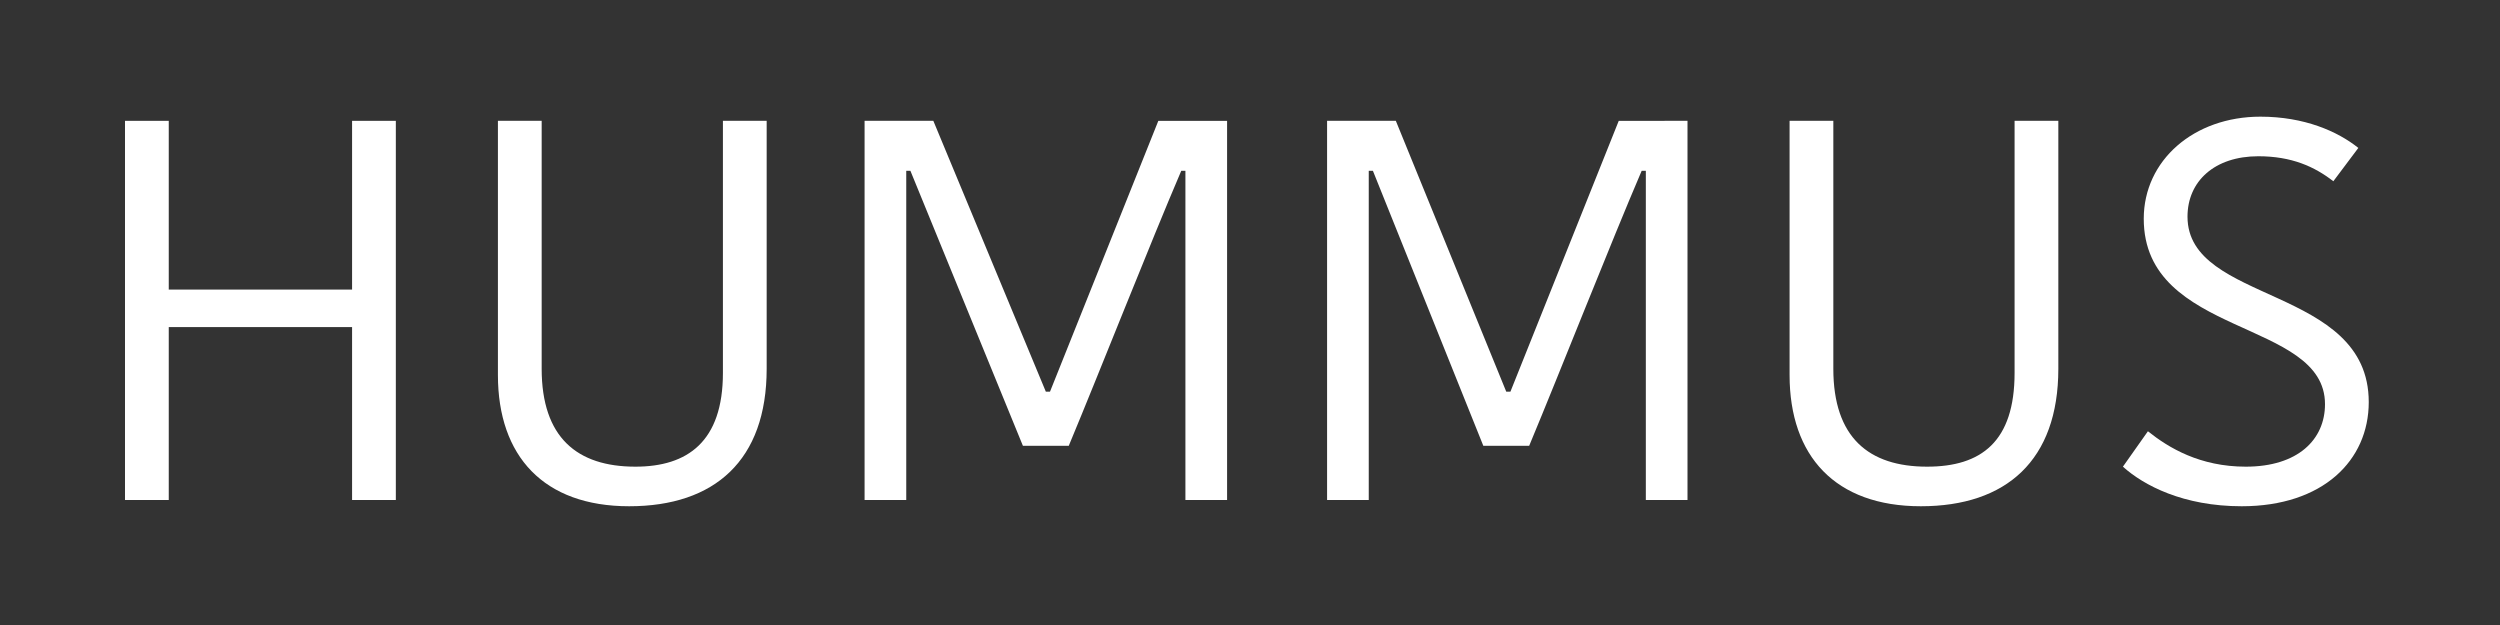 <?xml version="1.0" encoding="utf-8"?>
<!-- Generator: Adobe Illustrator 27.9.6, SVG Export Plug-In . SVG Version: 9.03 Build 54986)  -->
<svg version="1.1" id="Layer_1" xmlns="http://www.w3.org/2000/svg" xmlns:xlink="http://www.w3.org/1999/xlink" x="0px" y="0px"
	 viewBox="0 0 120 30" style="enable-background:new 0 0 120 30;" xml:space="preserve">
<rect x="0" y="0" width="120" height="30" fill="#333333" stroke="none"/>
<style type="text/css">
	.st0{fill:#FFFFFF;}
</style>
<g>
	<path class="st0" d="M19,5.8V24h-2.1v-8.3H8.1V24H6V5.8h2.1v8.1h8.8V5.8H19z"/>
	<path class="st0" d="M34.7,17.9V5.8h2.1v11.9c0,4.4-2.5,6.6-6.6,6.6c-4.1,0-6.3-2.4-6.3-6.3V5.8h2.1v11.9c0,3.3,1.7,4.7,4.5,4.7
		C33,22.4,34.7,21.2,34.7,17.9z"/>
	<path class="st0" d="M50.2,18.8h0.2l5.2-13h3.3V24h-2V8.2h-0.2c-1.5,3.5-3.9,9.6-5.4,13.2h-2.2L43.7,8.2h-0.2V24h-2V5.8h3.3
		L50.2,18.8z"/>
	<path class="st0" d="M72.3,18.8h0.2l5.2-13H81V24h-2V8.2h-0.2c-1.5,3.5-3.9,9.6-5.4,13.2h-2.2L65.9,8.2h-0.2V24h-2V5.8h3.3
		L72.3,18.8z"/>
	<path class="st0" d="M96.7,17.9V5.8h2.1v11.9c0,4.4-2.5,6.6-6.6,6.6c-4.1,0-6.3-2.4-6.3-6.3V5.8h2.1v11.9c0,3.3,1.7,4.7,4.5,4.7
		C95.1,22.4,96.7,21.2,96.7,17.9z"/>
	<path class="st0" d="M111.6,19.4c0-4.1-8.7-3.2-8.7-8.9c0-2.8,2.4-4.9,5.6-4.9c2.1,0,3.7,0.7,4.7,1.5L112,8.7
		c-0.9-0.7-2-1.2-3.6-1.2c-2.1,0-3.4,1.2-3.4,2.9c0,4.2,8.7,3.3,8.7,8.9c0,2.8-2.2,5-6.1,5c-2.8,0-4.7-1-5.7-1.9l1.2-1.7
		c1,0.8,2.5,1.7,4.7,1.7C110.3,22.4,111.6,21.1,111.6,19.4z"/>
</g>
</svg>
